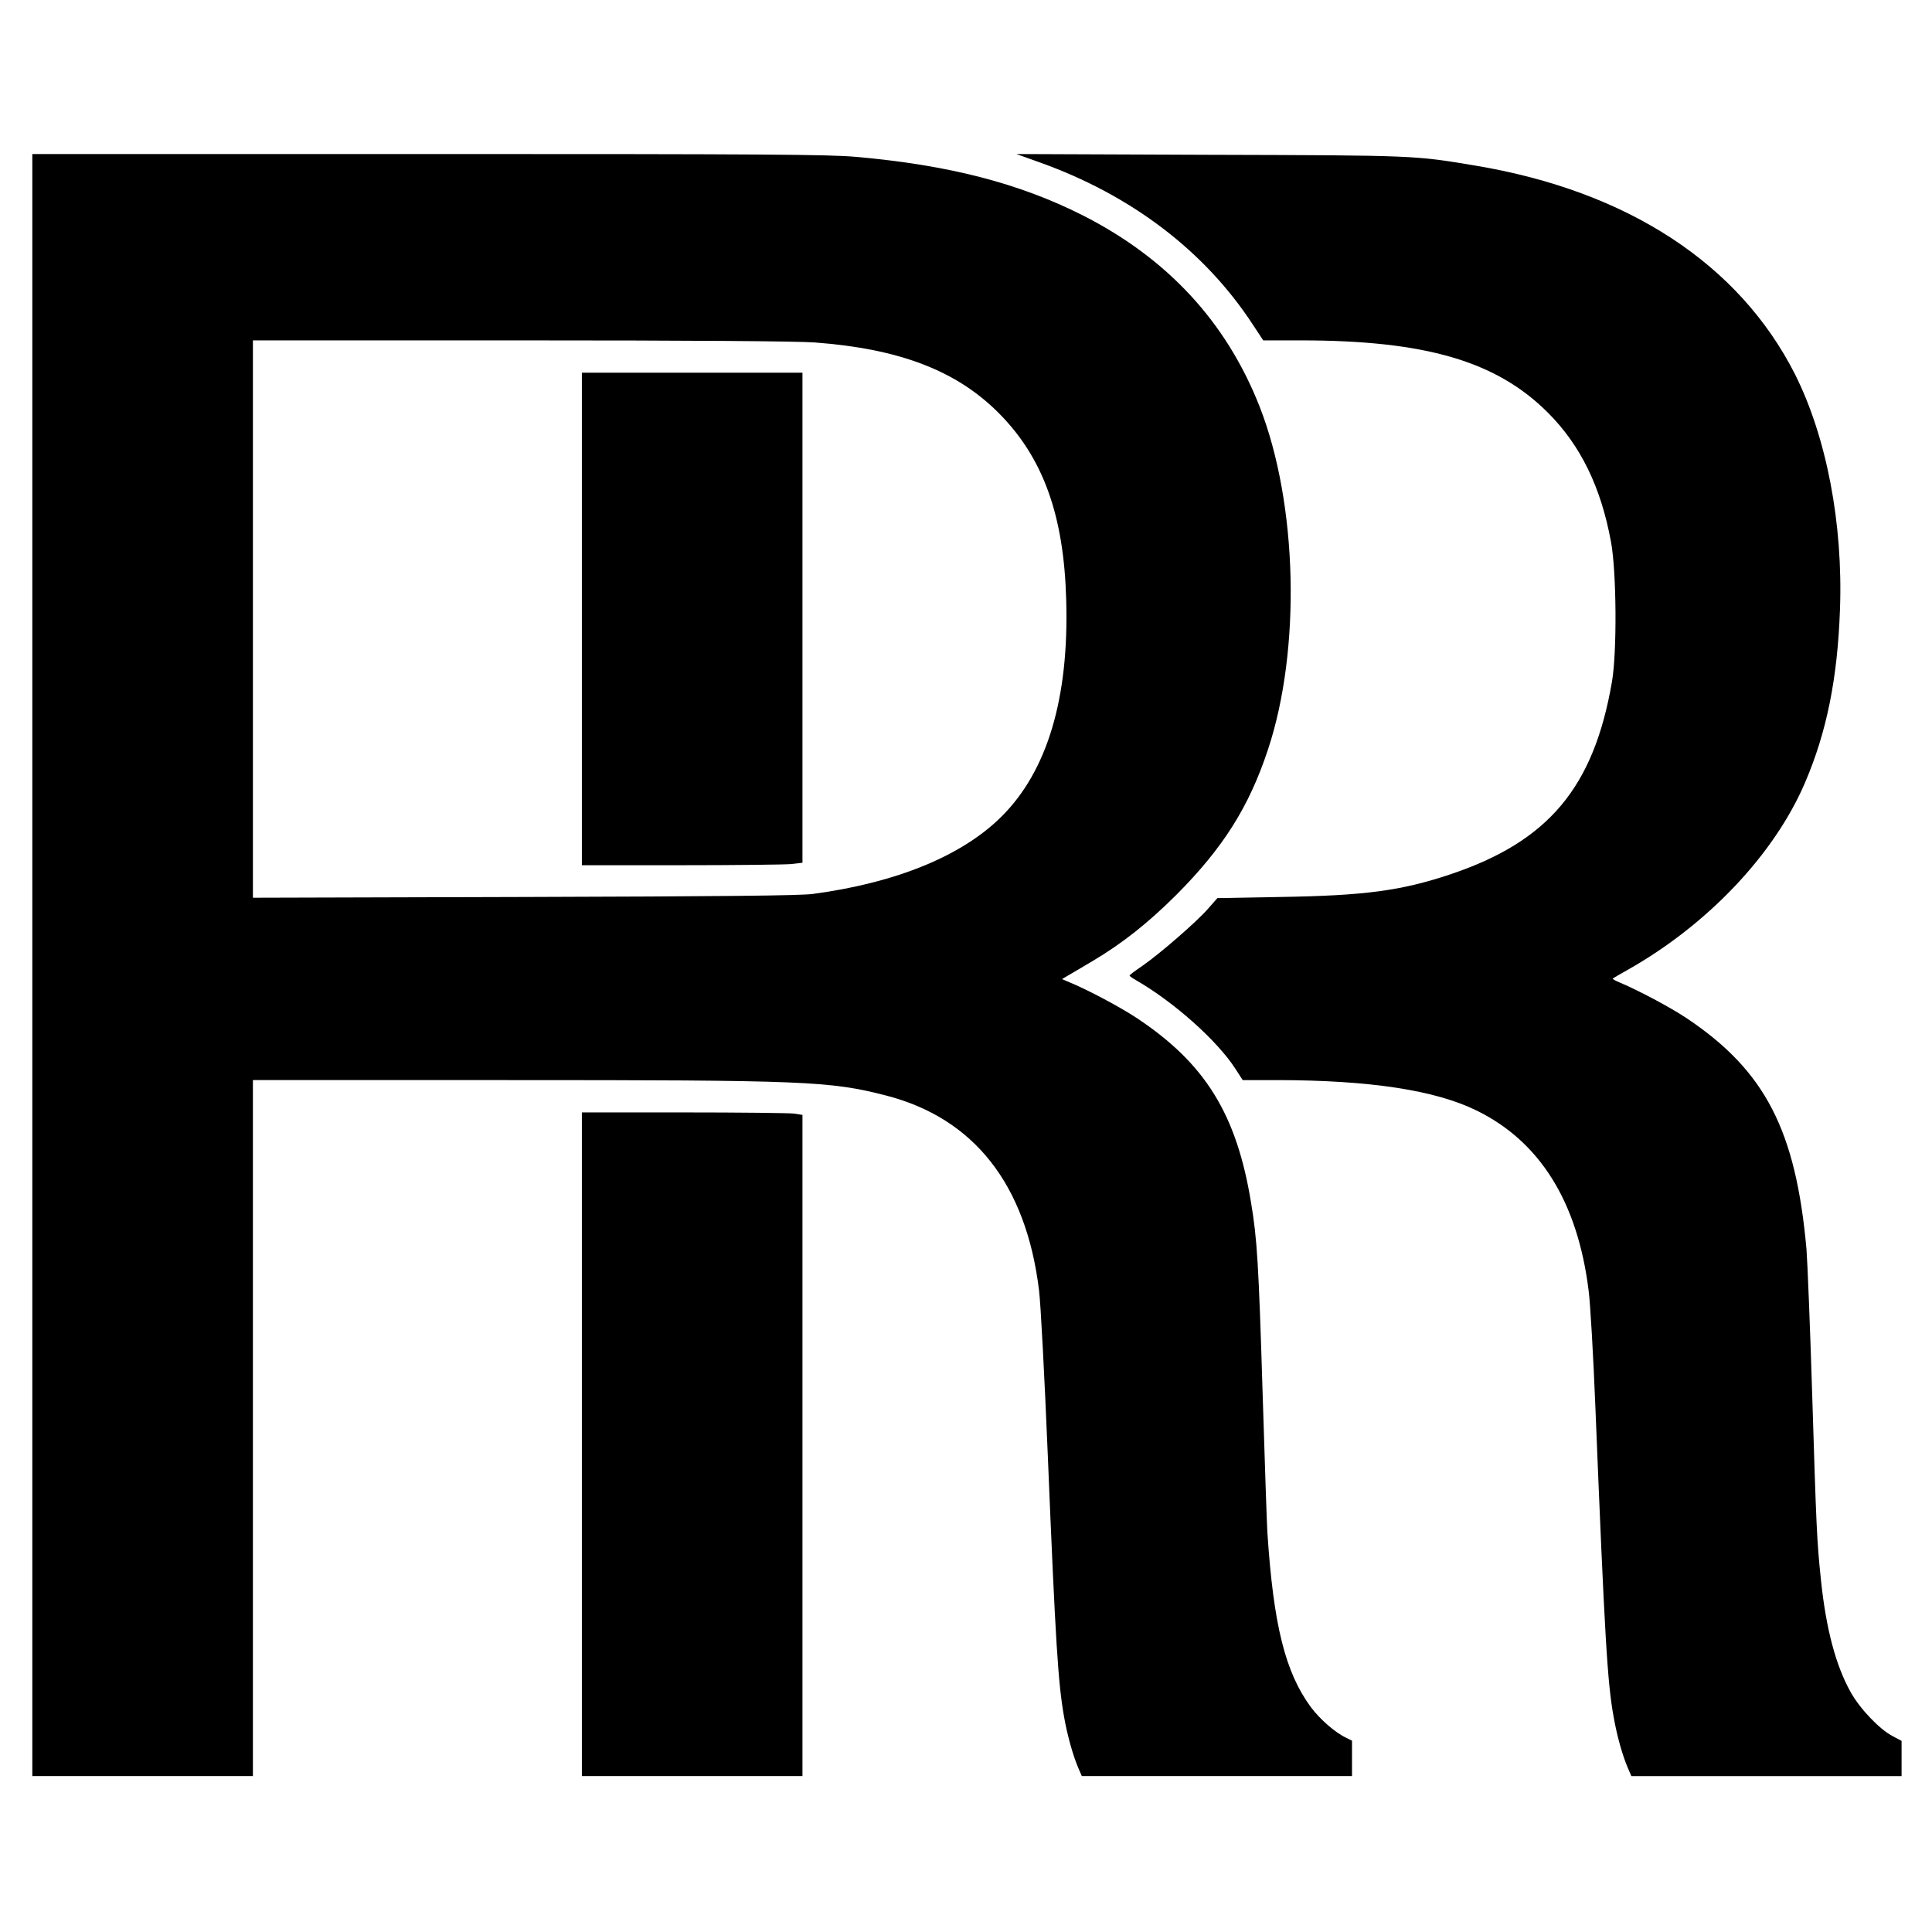<?xml version="1.0" standalone="no"?>
<!DOCTYPE svg PUBLIC "-//W3C//DTD SVG 20010904//EN"
 "http://www.w3.org/TR/2001/REC-SVG-20010904/DTD/svg10.dtd">
<svg version="1.0" xmlns="http://www.w3.org/2000/svg"
 width="1016pt" height="1016pt" viewBox="0 0 1016 1016"
 preserveAspectRatio="xMidYMid meet">
<g transform="translate(0,1016) scale(0.1,-0.1)"
fill="#000000" stroke="none">
<path d="M170 5085 l0 -4265 580 0 580 0 0 1830 0 1830 1333 0 c1571 0 1701
-5 1996 -81 463 -119 737 -467 805 -1024 9 -72 29 -456 46 -865 41 -993 54
-1199 86 -1380 17 -96 46 -200 74 -266 l19 -44 711 0 710 0 0 93 0 93 -32 16
c-57 27 -137 97 -184 160 -135 183 -197 431 -229 918 -3 47 -14 375 -25 730
-21 687 -29 815 -61 1006 -76 465 -241 731 -599 969 -87 58 -258 149 -355 189
l-40 17 30 18 c17 9 74 44 129 76 160 95 292 200 442 349 246 247 382 462 482
764 175 527 156 1294 -44 1804 -175 445 -485 780 -931 1006 -333 168 -703 264
-1191 307 -141 13 -497 15 -2249 15 l-2083 0 0 -4265z m4115 3274 c445 -33
744 -148 965 -369 235 -235 345 -538 357 -986 15 -515 -99 -898 -340 -1138
-207 -206 -551 -348 -992 -407 -66 -9 -474 -13 -1517 -16 l-1428 -4 0 1466 0
1465 1408 0 c894 0 1458 -4 1547 -11z"/>
<path d="M3060 6905 l0 -1295 519 0 c285 0 546 3 580 6 l61 7 0 1288 0 1289
-580 0 -580 0 0 -1295z"/>
<path d="M5465 9307 c483 -172 871 -467 1124 -855 l54 -82 196 0 c657 0 1030
-109 1301 -380 172 -172 279 -391 332 -680 29 -156 32 -579 5 -735 -96 -558
-335 -841 -853 -1014 -255 -85 -447 -111 -890 -118 l-332 -6 -51 -58 c-62 -70
-250 -233 -343 -298 -37 -25 -68 -48 -68 -51 0 -3 15 -14 33 -24 200 -115 428
-318 524 -467 l38 -59 185 0 c486 -1 827 -53 1045 -160 333 -163 531 -480 589
-945 9 -66 25 -345 36 -620 49 -1212 63 -1446 96 -1625 17 -97 46 -201 74
-266 l19 -44 711 0 710 0 0 93 0 92 -47 25 c-69 36 -171 143 -220 230 -79 141
-130 333 -157 591 -22 213 -24 266 -46 974 -11 358 -25 702 -30 765 -56 627
-218 939 -628 1214 -88 59 -258 149 -356 190 -22 9 -37 18 -35 20 2 2 38 23
79 46 420 237 772 608 933 986 113 264 170 545 183 907 17 453 -71 909 -236
1238 -294 581 -880 964 -1680 1098 -323 54 -314 54 -1400 57 l-1015 4 120 -43z"/>
<path d="M3060 2565 l0 -1745 580 0 580 0 0 1739 0 1738 -46 7 c-26 3 -287 6
-580 6 l-534 0 0 -1745z"/>
</g>
</svg>
